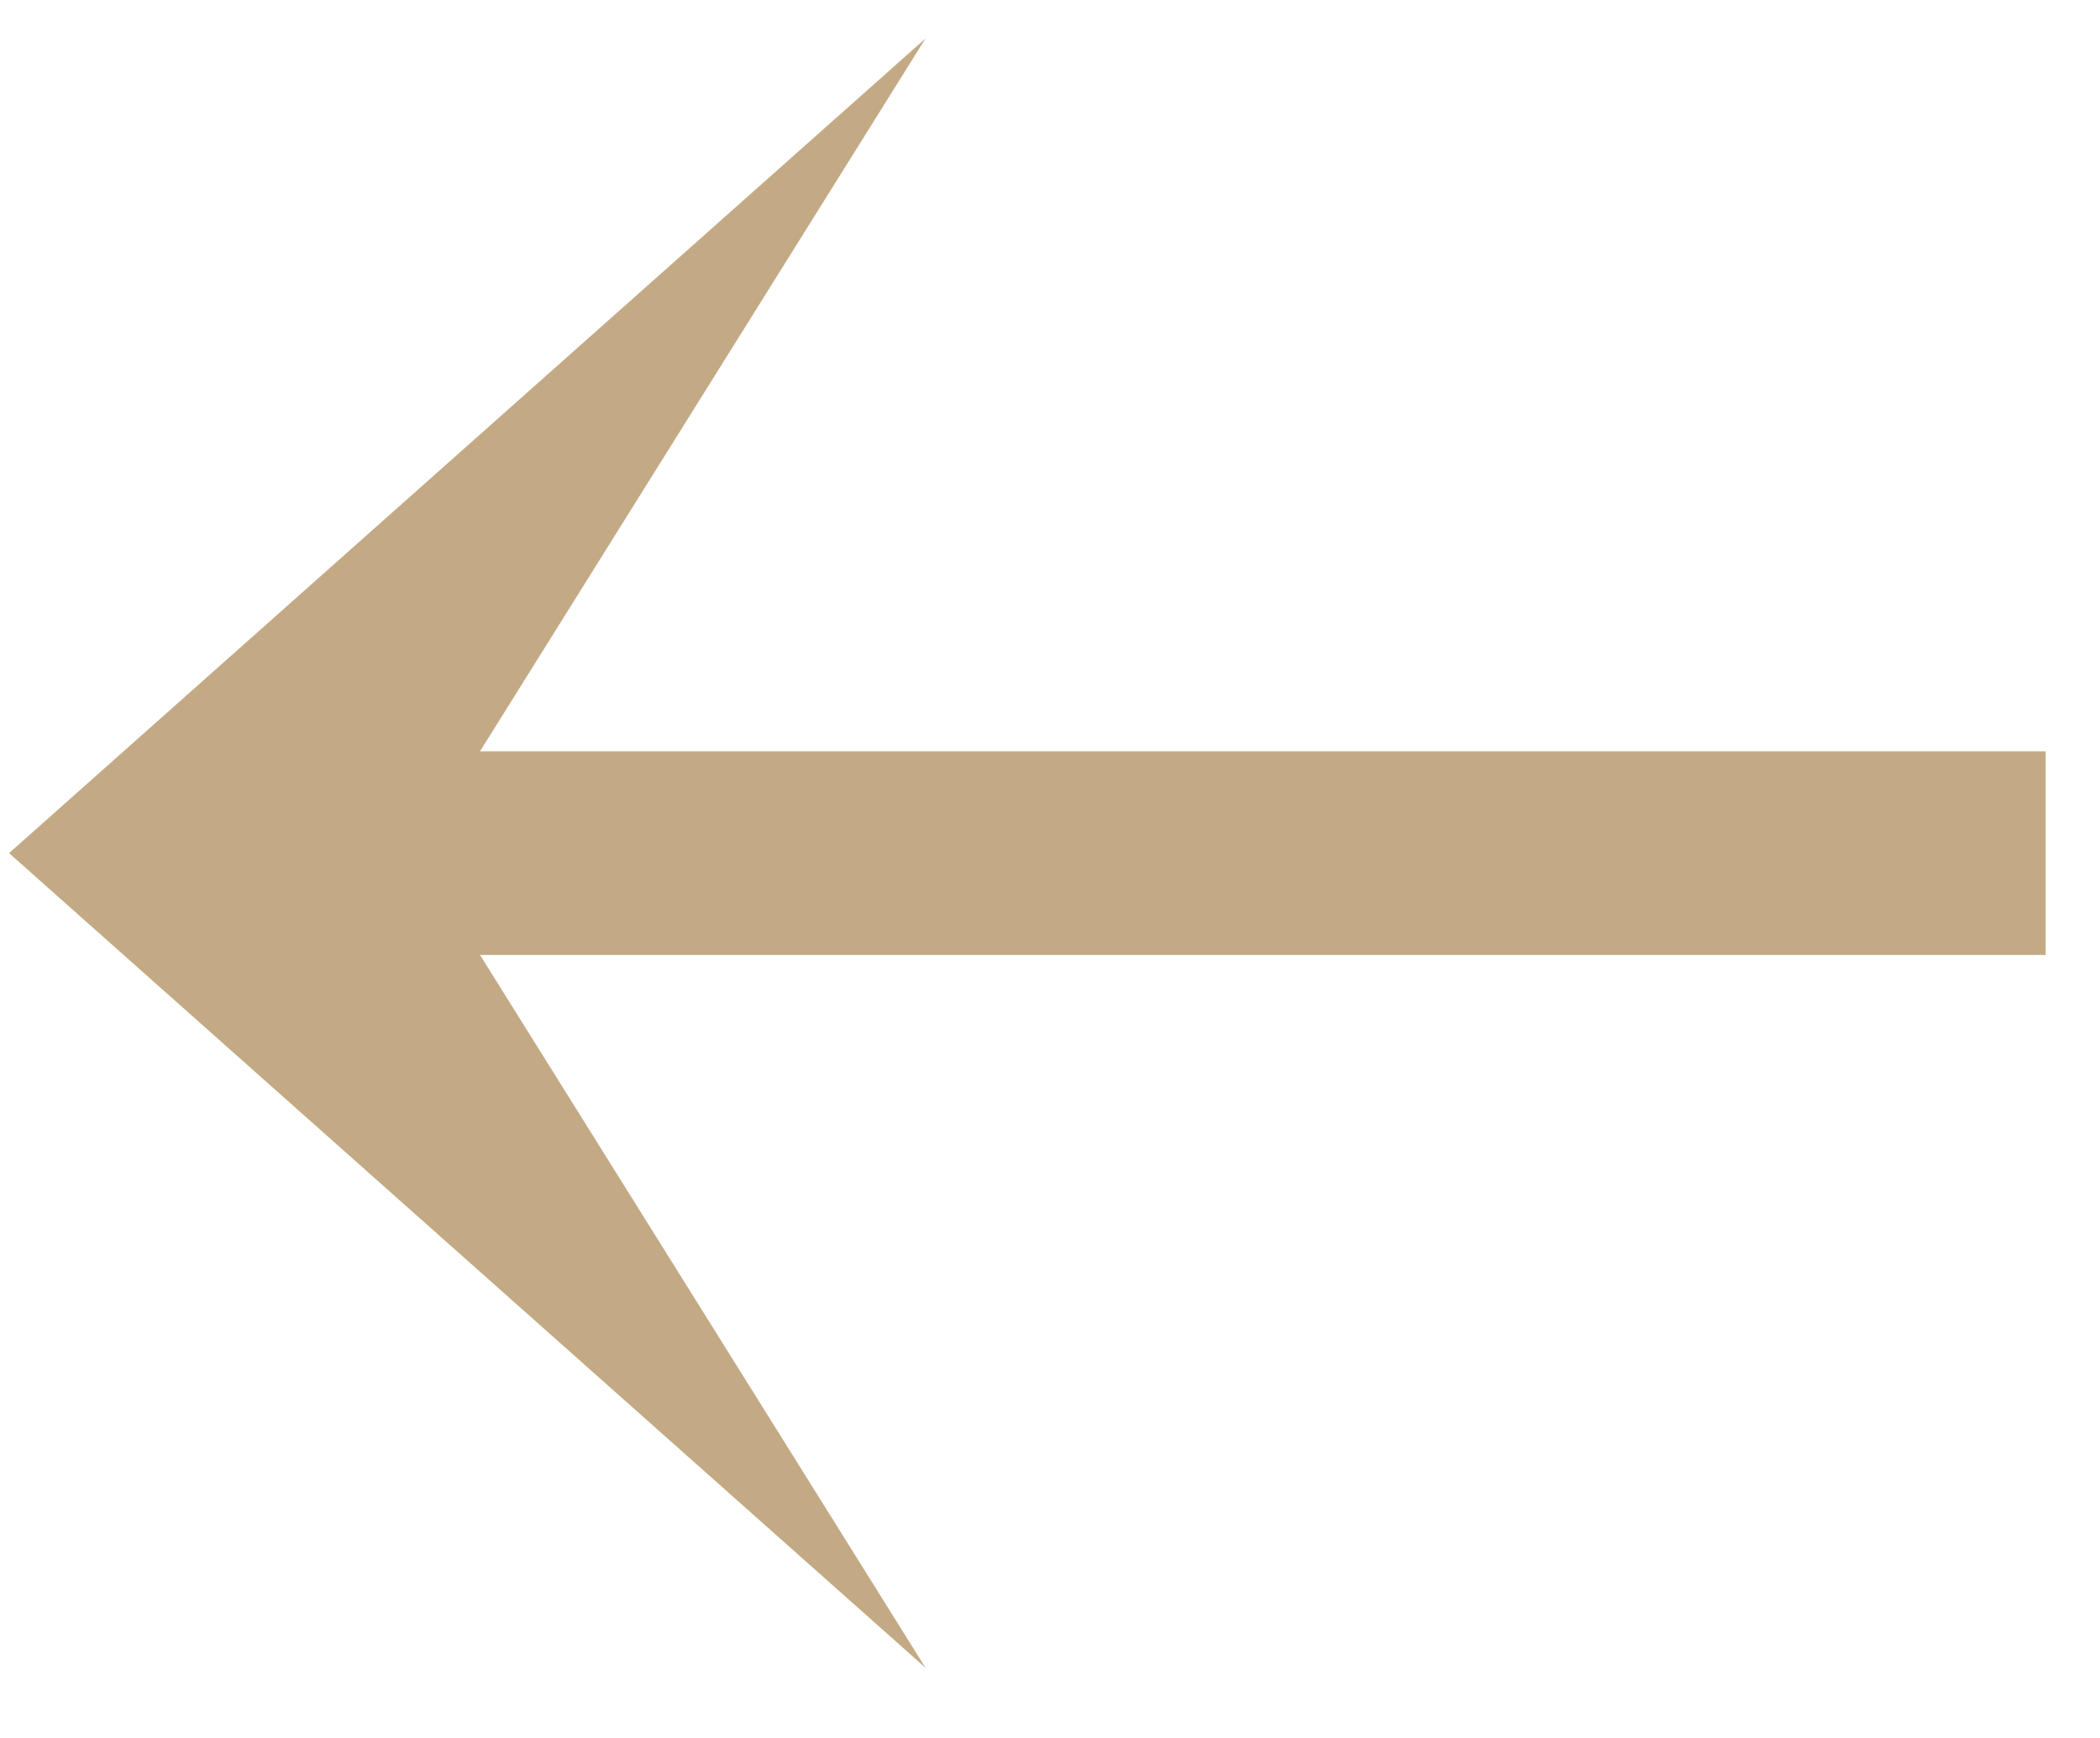 <?xml version="1.0" encoding="UTF-8"?> <svg xmlns="http://www.w3.org/2000/svg" width="29" height="24" viewBox="0 0 29 24" fill="none"> <path d="M12.781 0.531L0.125 11.781L12.781 23.031L5.75 11.781L12.781 0.531Z" fill="#C3AA85"></path> <rect x="28.25" y="10.375" width="2.812" height="22.5" transform="rotate(90 28.25 10.375)" fill="#C3AA85"></rect> </svg> 
